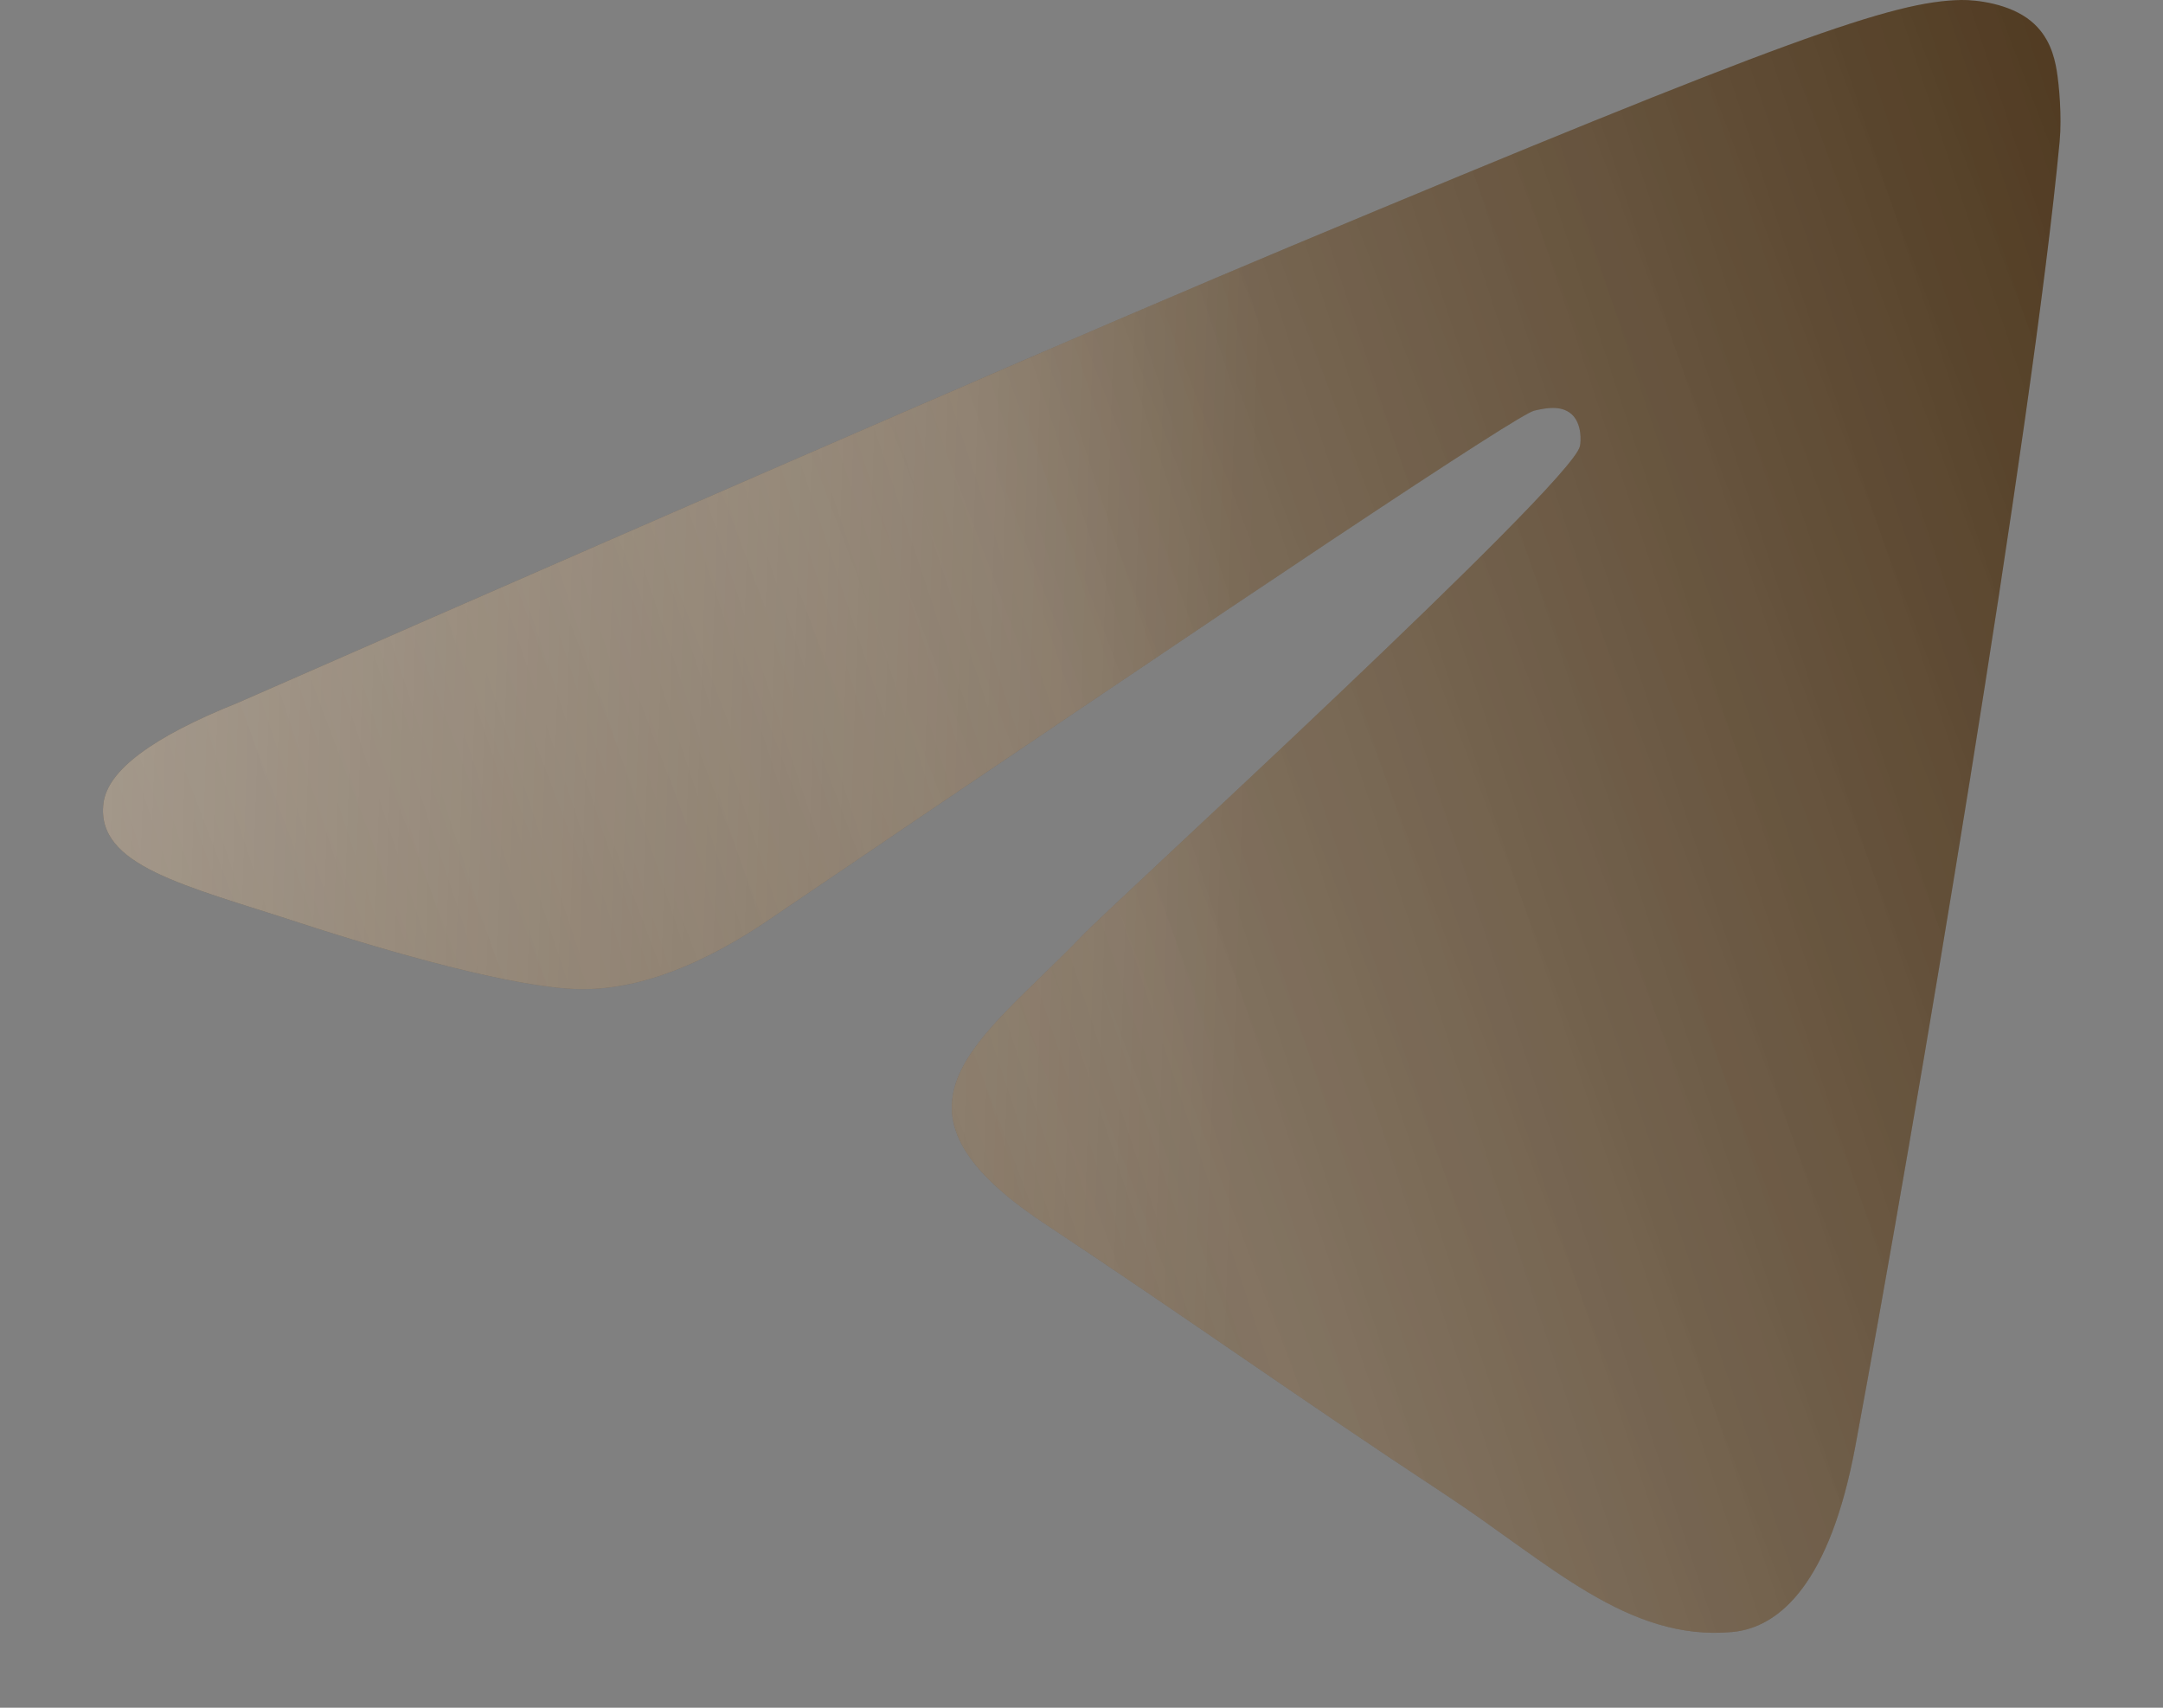 <?xml version="1.0" encoding="UTF-8"?> <svg xmlns="http://www.w3.org/2000/svg" width="19" height="15" viewBox="0 0 19 15" fill="none"><rect x="0" y="0" width="19" height="15" fill="#808080" stroke="none"/><path fill-rule="evenodd" clip-rule="evenodd" d="M2.087 6.174C6.703 4.15 9.78 2.816 11.32 2.171C15.718 0.33 16.631 0.011 17.227 0C17.358 -0.002 17.651 0.03 17.84 0.185C18 0.316 18.045 0.493 18.066 0.617C18.087 0.741 18.113 1.024 18.092 1.244C17.854 3.764 16.823 9.879 16.298 12.701C16.076 13.896 15.639 14.296 15.216 14.335C14.297 14.42 13.599 13.723 12.708 13.136C11.315 12.217 10.527 11.644 9.175 10.747C7.611 9.71 8.625 9.14 9.516 8.209C9.749 7.965 13.8 4.257 13.878 3.92C13.888 3.878 13.897 3.721 13.805 3.638C13.712 3.556 13.575 3.584 13.477 3.607C13.337 3.638 11.111 5.119 6.798 8.049C6.166 8.486 5.594 8.699 5.081 8.688C4.516 8.675 3.428 8.366 2.62 8.102C1.628 7.777 0.84 7.606 0.909 7.055C0.945 6.768 1.337 6.474 2.087 6.174Z" fill="#4C361C"></path><path fill-rule="evenodd" clip-rule="evenodd" d="M2.087 6.174C6.703 4.15 9.78 2.816 11.32 2.171C15.718 0.33 16.631 0.011 17.227 0C17.358 -0.002 17.651 0.03 17.84 0.185C18 0.316 18.045 0.493 18.066 0.617C18.087 0.741 18.113 1.024 18.092 1.244C17.854 3.764 16.823 9.879 16.298 12.701C16.076 13.896 15.639 14.296 15.216 14.335C14.297 14.42 13.599 13.723 12.708 13.136C11.315 12.217 10.527 11.644 9.175 10.747C7.611 9.71 8.625 9.14 9.516 8.209C9.749 7.965 13.8 4.257 13.878 3.92C13.888 3.878 13.897 3.721 13.805 3.638C13.712 3.556 13.575 3.584 13.477 3.607C13.337 3.638 11.111 5.119 6.798 8.049C6.166 8.486 5.594 8.699 5.081 8.688C4.516 8.675 3.428 8.366 2.62 8.102C1.628 7.777 0.84 7.606 0.909 7.055C0.945 6.768 1.337 6.474 2.087 6.174Z" fill="url(#paint0_linear_2002_320)" fill-opacity="0.2"></path><path fill-rule="evenodd" clip-rule="evenodd" d="M2.087 6.174C6.703 4.15 9.78 2.816 11.32 2.171C15.718 0.33 16.631 0.011 17.227 0C17.358 -0.002 17.651 0.03 17.84 0.185C18 0.316 18.045 0.493 18.066 0.617C18.087 0.741 18.113 1.024 18.092 1.244C17.854 3.764 16.823 9.879 16.298 12.701C16.076 13.896 15.639 14.296 15.216 14.335C14.297 14.42 13.599 13.723 12.708 13.136C11.315 12.217 10.527 11.644 9.175 10.747C7.611 9.71 8.625 9.14 9.516 8.209C9.749 7.965 13.8 4.257 13.878 3.92C13.888 3.878 13.897 3.721 13.805 3.638C13.712 3.556 13.575 3.584 13.477 3.607C13.337 3.638 11.111 5.119 6.798 8.049C6.166 8.486 5.594 8.699 5.081 8.688C4.516 8.675 3.428 8.366 2.62 8.102C1.628 7.777 0.84 7.606 0.909 7.055C0.945 6.768 1.337 6.474 2.087 6.174Z" fill="url(#paint1_linear_2002_320)" fill-opacity="0.5"></path><path fill-rule="evenodd" clip-rule="evenodd" d="M2.087 6.174C6.703 4.15 9.78 2.816 11.32 2.171C15.718 0.33 16.631 0.011 17.227 0C17.358 -0.002 17.651 0.03 17.84 0.185C18 0.316 18.045 0.493 18.066 0.617C18.087 0.741 18.113 1.024 18.092 1.244C17.854 3.764 16.823 9.879 16.298 12.701C16.076 13.896 15.639 14.296 15.216 14.335C14.297 14.42 13.599 13.723 12.708 13.136C11.315 12.217 10.527 11.644 9.175 10.747C7.611 9.71 8.625 9.14 9.516 8.209C9.749 7.965 13.8 4.257 13.878 3.92C13.888 3.878 13.897 3.721 13.805 3.638C13.712 3.556 13.575 3.584 13.477 3.607C13.337 3.638 11.111 5.119 6.798 8.049C6.166 8.486 5.594 8.699 5.081 8.688C4.516 8.675 3.428 8.366 2.62 8.102C1.628 7.777 0.84 7.606 0.909 7.055C0.945 6.768 1.337 6.474 2.087 6.174Z" fill="url(#paint2_linear_2002_320)" fill-opacity="0.15"></path><defs><linearGradient id="paint0_linear_2002_320" x1="16.442" y1="-5.215" x2="-1.973" y2="0.875" gradientUnits="userSpaceOnUse"><stop offset="0.007" stop-color="white" stop-opacity="0"></stop><stop offset="0.533" stop-color="white"></stop><stop offset="1" stop-color="white" stop-opacity="0"></stop></linearGradient><linearGradient id="paint1_linear_2002_320" x1="11.033" y1="4.719" x2="-0.463" y2="4.343" gradientUnits="userSpaceOnUse"><stop stop-color="white" stop-opacity="0"></stop><stop offset="1" stop-color="white"></stop></linearGradient><linearGradient id="paint2_linear_2002_320" x1="16.555" y1="-10.978" x2="-8.698" y2="-1.434" gradientUnits="userSpaceOnUse"><stop offset="0.007" stop-color="white" stop-opacity="0"></stop><stop offset="0.533" stop-color="white"></stop><stop offset="1" stop-color="white" stop-opacity="0"></stop></linearGradient></defs></svg> 